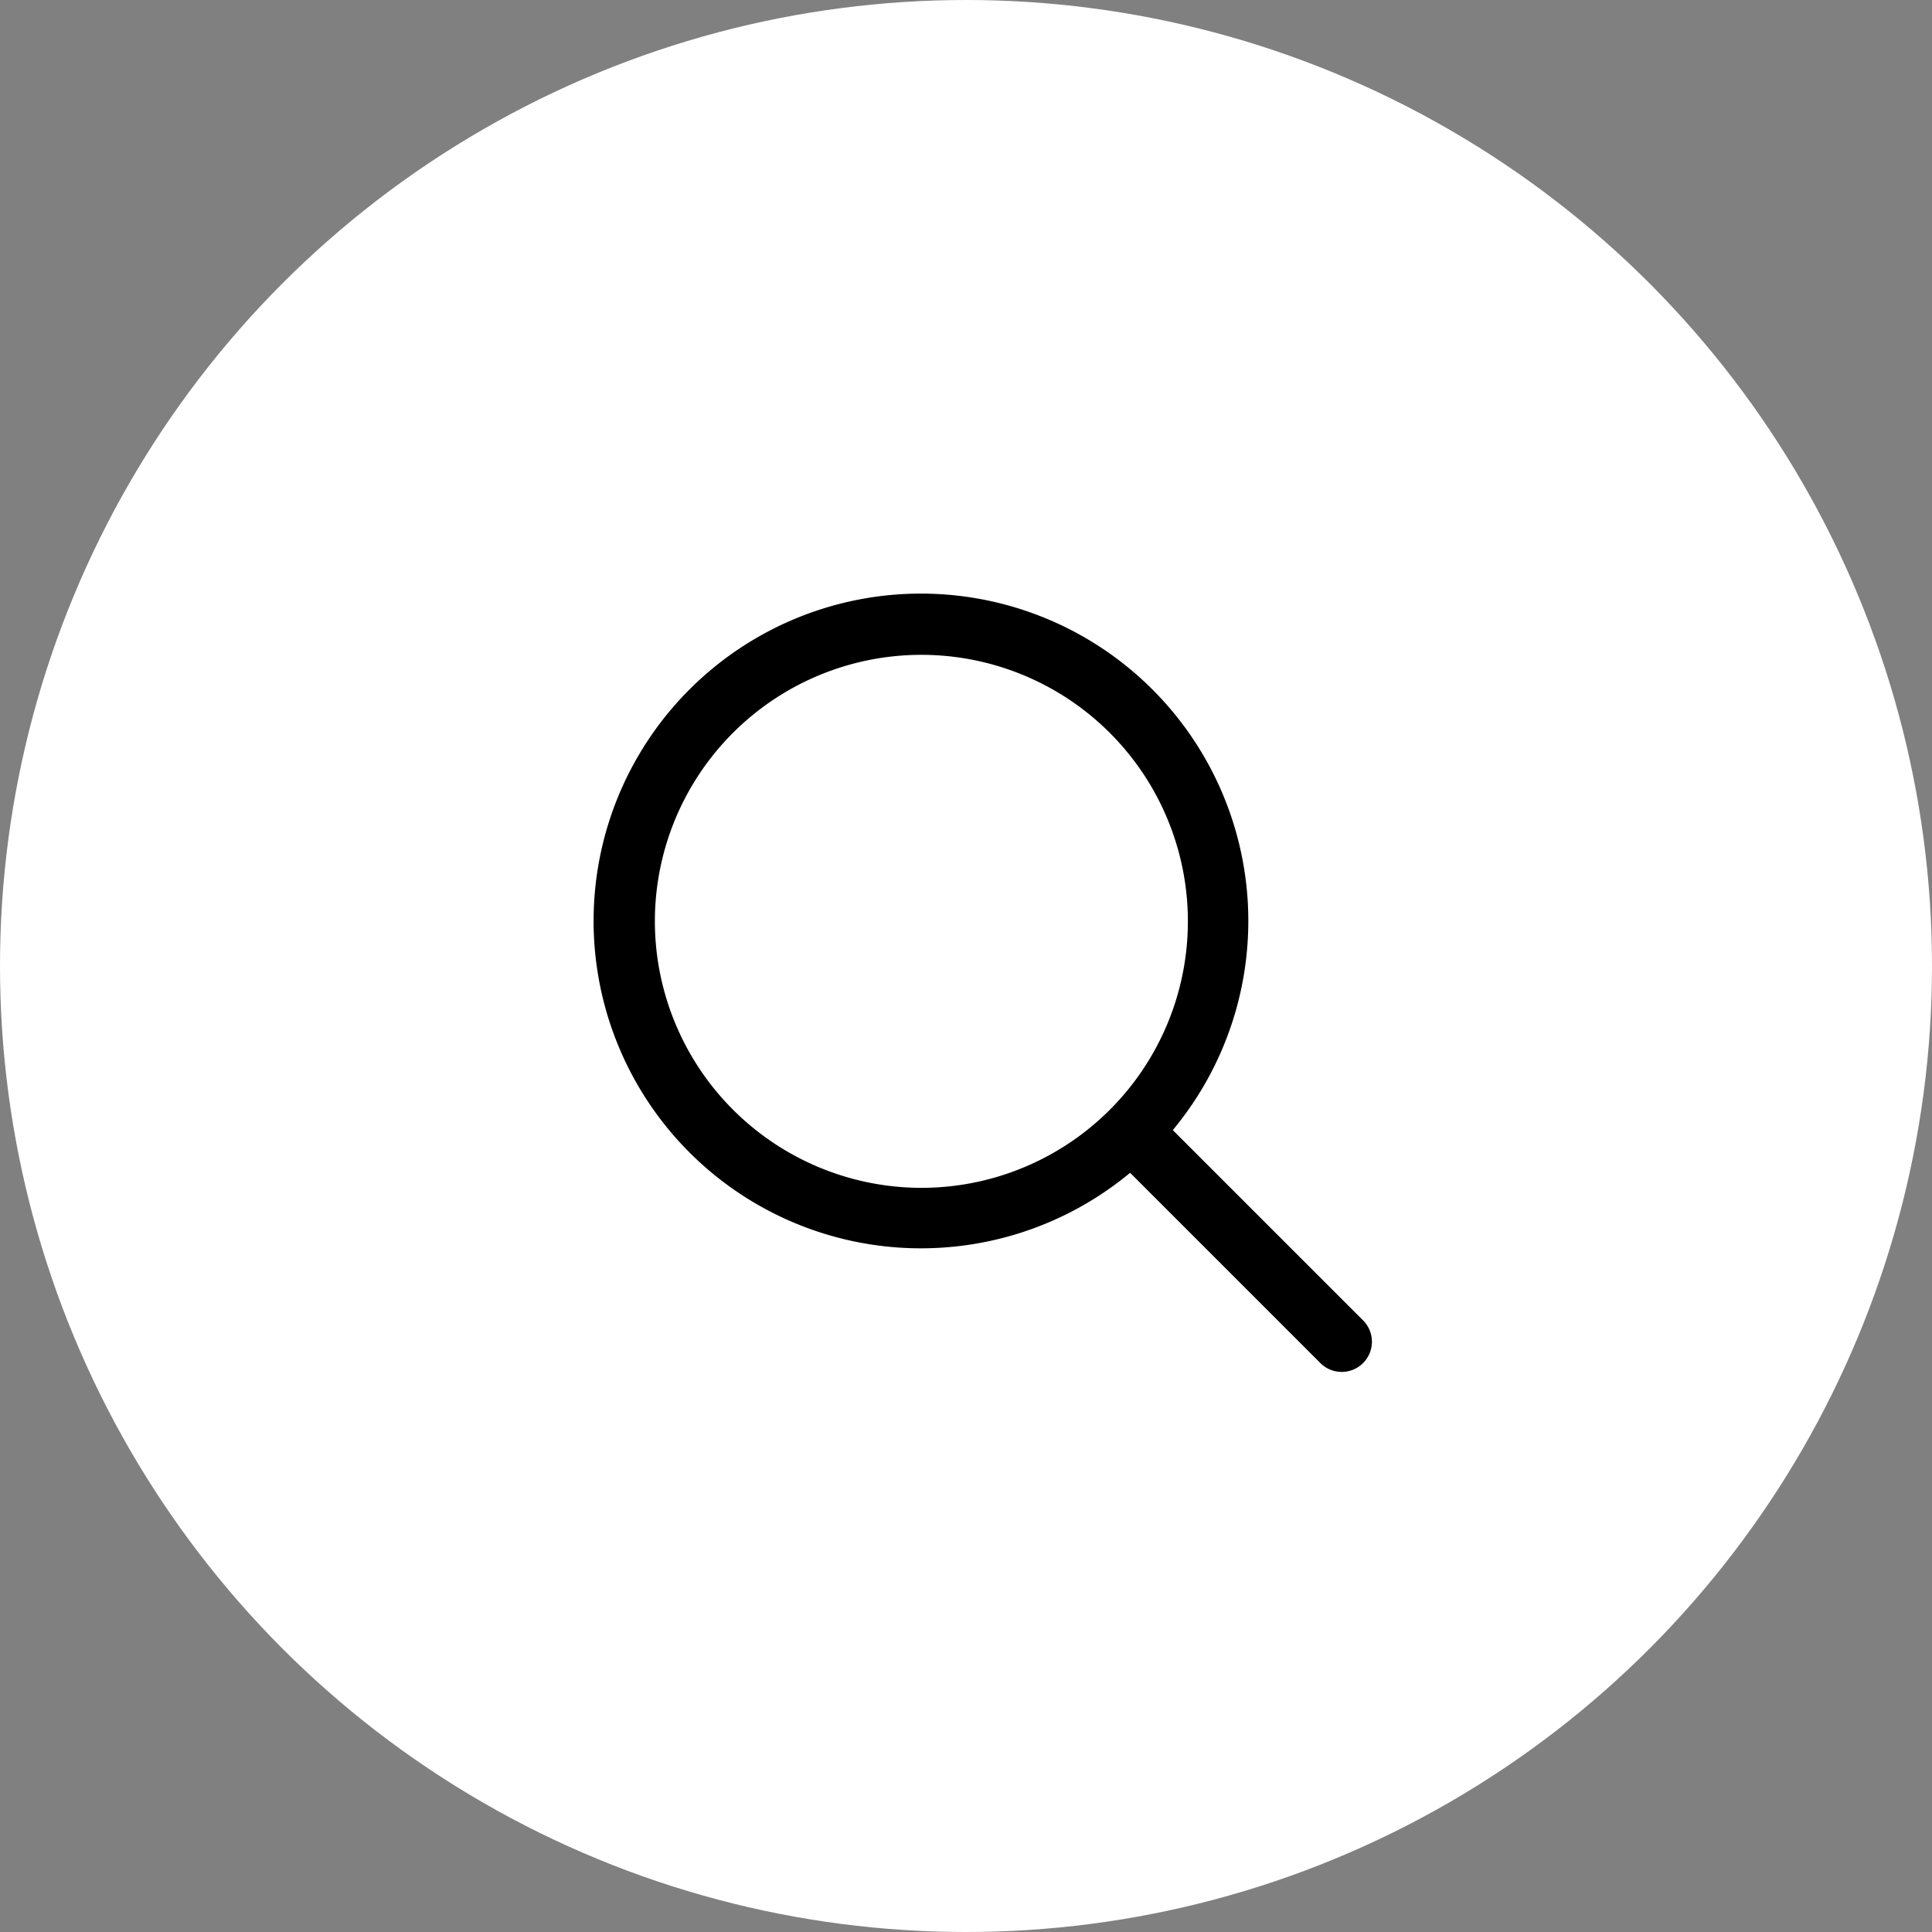 <svg xmlns="http://www.w3.org/2000/svg" width="52" height="52" viewBox="0 0 52 52"><rect x="0" y="0" width="52" height="52" fill="#808080" stroke="none"/><g transform="translate(-881 -298)"><circle cx="26" cy="26" r="26" transform="translate(881 298)" fill="#fff"/><path d="M20.666,19.517l-5.1-5.1a8.811,8.811,0,1,0-1.149,1.149l5.1,5.1a.813.813,0,1,0,1.149-1.149ZM1.626,8.8A7.173,7.173,0,1,1,8.8,15.971,7.181,7.181,0,0,1,1.626,8.8Z" transform="translate(897 314)"/></g></svg>